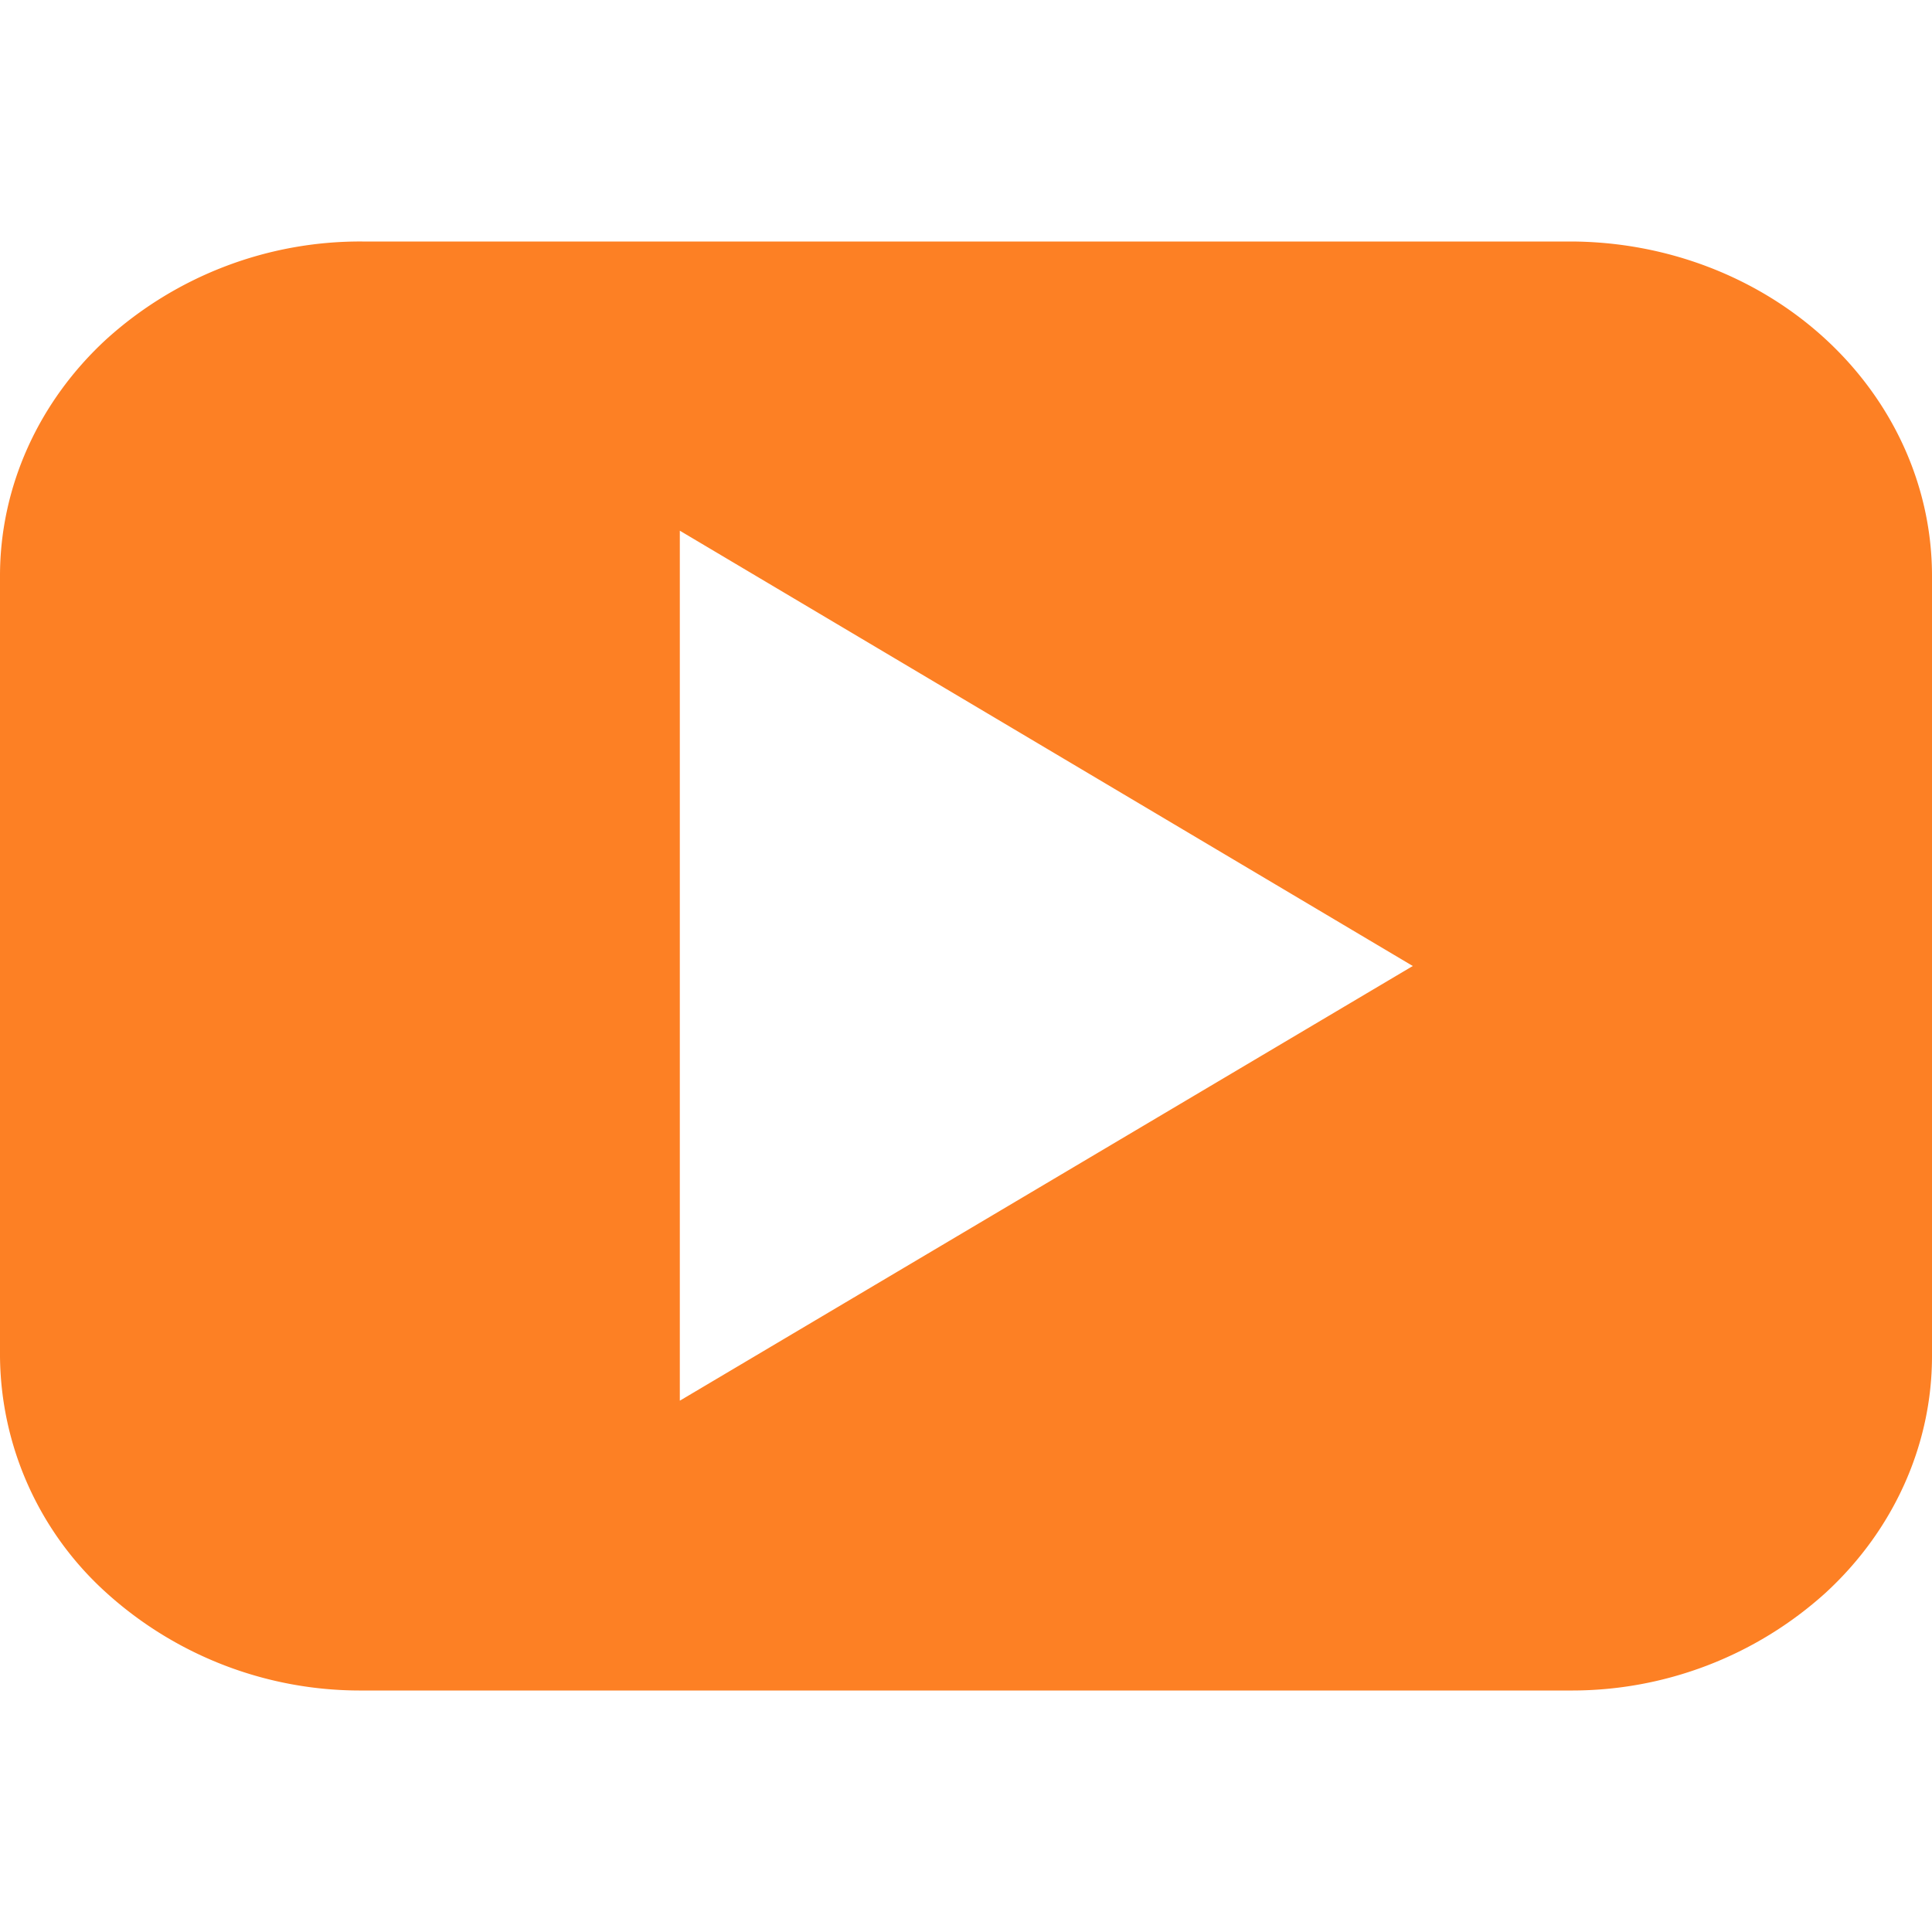 <?xml version="1.0" encoding="UTF-8"?> <svg xmlns="http://www.w3.org/2000/svg" width="16" height="16" fill="none"><path fill="#FD8024" d="M13 14H3a3.132 3.132 0 0 1-2.121-.811A2.666 2.666 0 0 1 0 11.23V4.769c0-.734.316-1.439.879-1.958A3.132 3.132 0 0 1 3 2h10c.796 0 1.559.292 2.121.811.563.52.879 1.224.879 1.958v6.462c0 .734-.316 1.439-.879 1.958A3.132 3.132 0 0 1 13 14ZM5.63 4.395V11.6L11.7 8 5.63 4.395Z"></path></svg> 